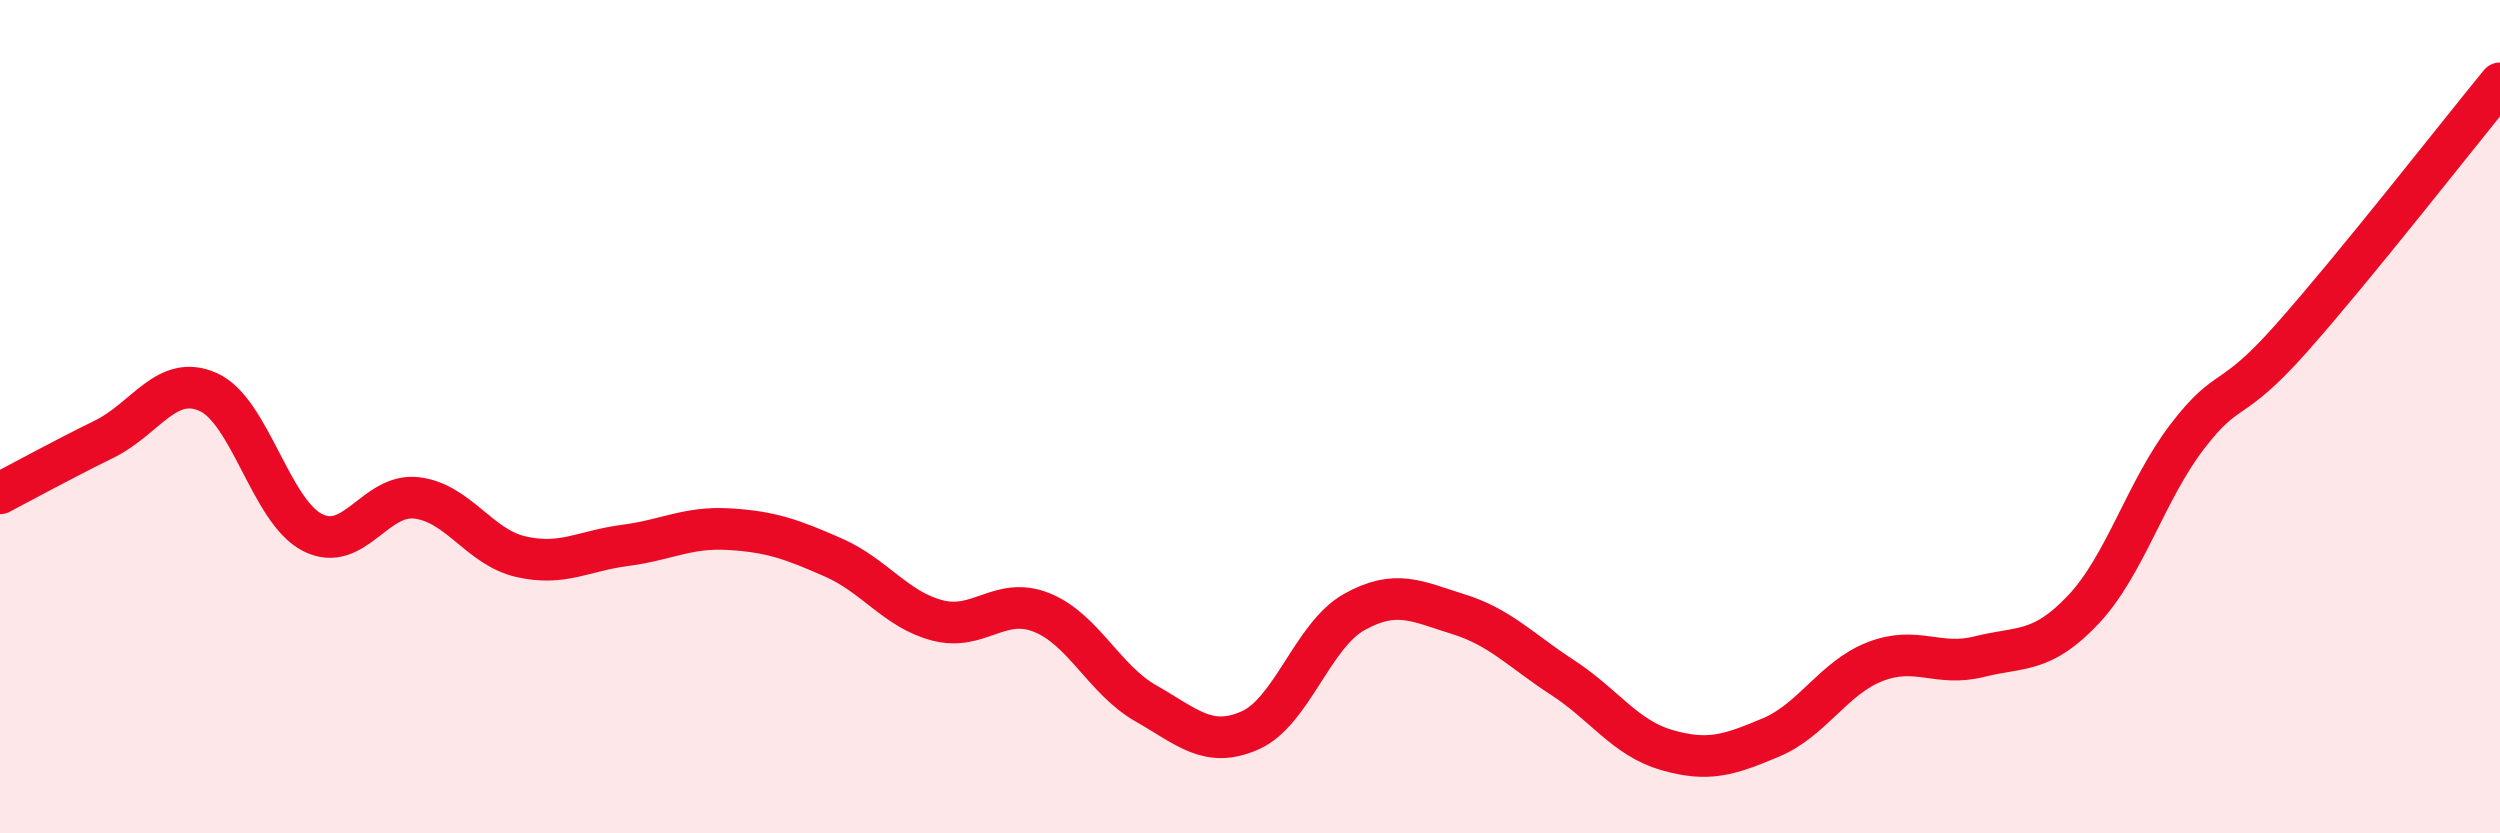 
    <svg width="60" height="20" viewBox="0 0 60 20" xmlns="http://www.w3.org/2000/svg">
      <path
        d="M 0,11.84 C 0.5,11.58 1.5,11.03 2.5,10.54 C 3.5,10.05 4,8.96 5,9.41 C 6,9.86 6.5,12.27 7.5,12.78 C 8.5,13.29 9,11.83 10,11.95 C 11,12.07 11.5,13.13 12.5,13.36 C 13.5,13.59 14,13.22 15,13.09 C 16,12.96 16.5,12.64 17.5,12.7 C 18.5,12.76 19,12.94 20,13.38 C 21,13.82 21.5,14.63 22.5,14.89 C 23.5,15.15 24,14.3 25,14.7 C 26,15.1 26.5,16.31 27.5,16.88 C 28.5,17.45 29,17.97 30,17.53 C 31,17.09 31.5,15.25 32.5,14.69 C 33.5,14.13 34,14.43 35,14.74 C 36,15.05 36.5,15.61 37.5,16.26 C 38.5,16.91 39,17.71 40,18 C 41,18.29 41.5,18.12 42.5,17.7 C 43.5,17.28 44,16.27 45,15.88 C 46,15.49 46.5,16.01 47.5,15.76 C 48.5,15.51 49,15.69 50,14.63 C 51,13.57 51.5,11.77 52.5,10.47 C 53.5,9.17 53.5,9.8 55,8.11 C 56.5,6.42 59,3.22 60,2L60 20L0 20Z"
        fill="#EB0A25"
        opacity="0.1"
        stroke-linecap="round"
        stroke-linejoin="round"
      />
      <path
        d="M 0,11.84 C 0.5,11.58 1.5,11.03 2.5,10.54 C 3.5,10.05 4,8.96 5,9.41 C 6,9.86 6.5,12.27 7.5,12.78 C 8.5,13.29 9,11.83 10,11.95 C 11,12.07 11.5,13.13 12.5,13.36 C 13.5,13.59 14,13.22 15,13.09 C 16,12.96 16.5,12.64 17.5,12.7 C 18.5,12.76 19,12.94 20,13.38 C 21,13.82 21.5,14.63 22.5,14.89 C 23.5,15.15 24,14.3 25,14.7 C 26,15.1 26.5,16.31 27.5,16.88 C 28.5,17.45 29,17.97 30,17.53 C 31,17.09 31.5,15.25 32.5,14.69 C 33.5,14.13 34,14.43 35,14.74 C 36,15.05 36.5,15.61 37.5,16.26 C 38.5,16.91 39,17.71 40,18 C 41,18.29 41.5,18.12 42.5,17.7 C 43.5,17.28 44,16.27 45,15.88 C 46,15.49 46.5,16.01 47.5,15.76 C 48.5,15.51 49,15.69 50,14.63 C 51,13.57 51.5,11.77 52.5,10.47 C 53.5,9.17 53.5,9.8 55,8.11 C 56.5,6.42 59,3.22 60,2"
        stroke="#EB0A25"
        stroke-width="1"
        fill="none"
        stroke-linecap="round"
        stroke-linejoin="round"
      />
    </svg>
  